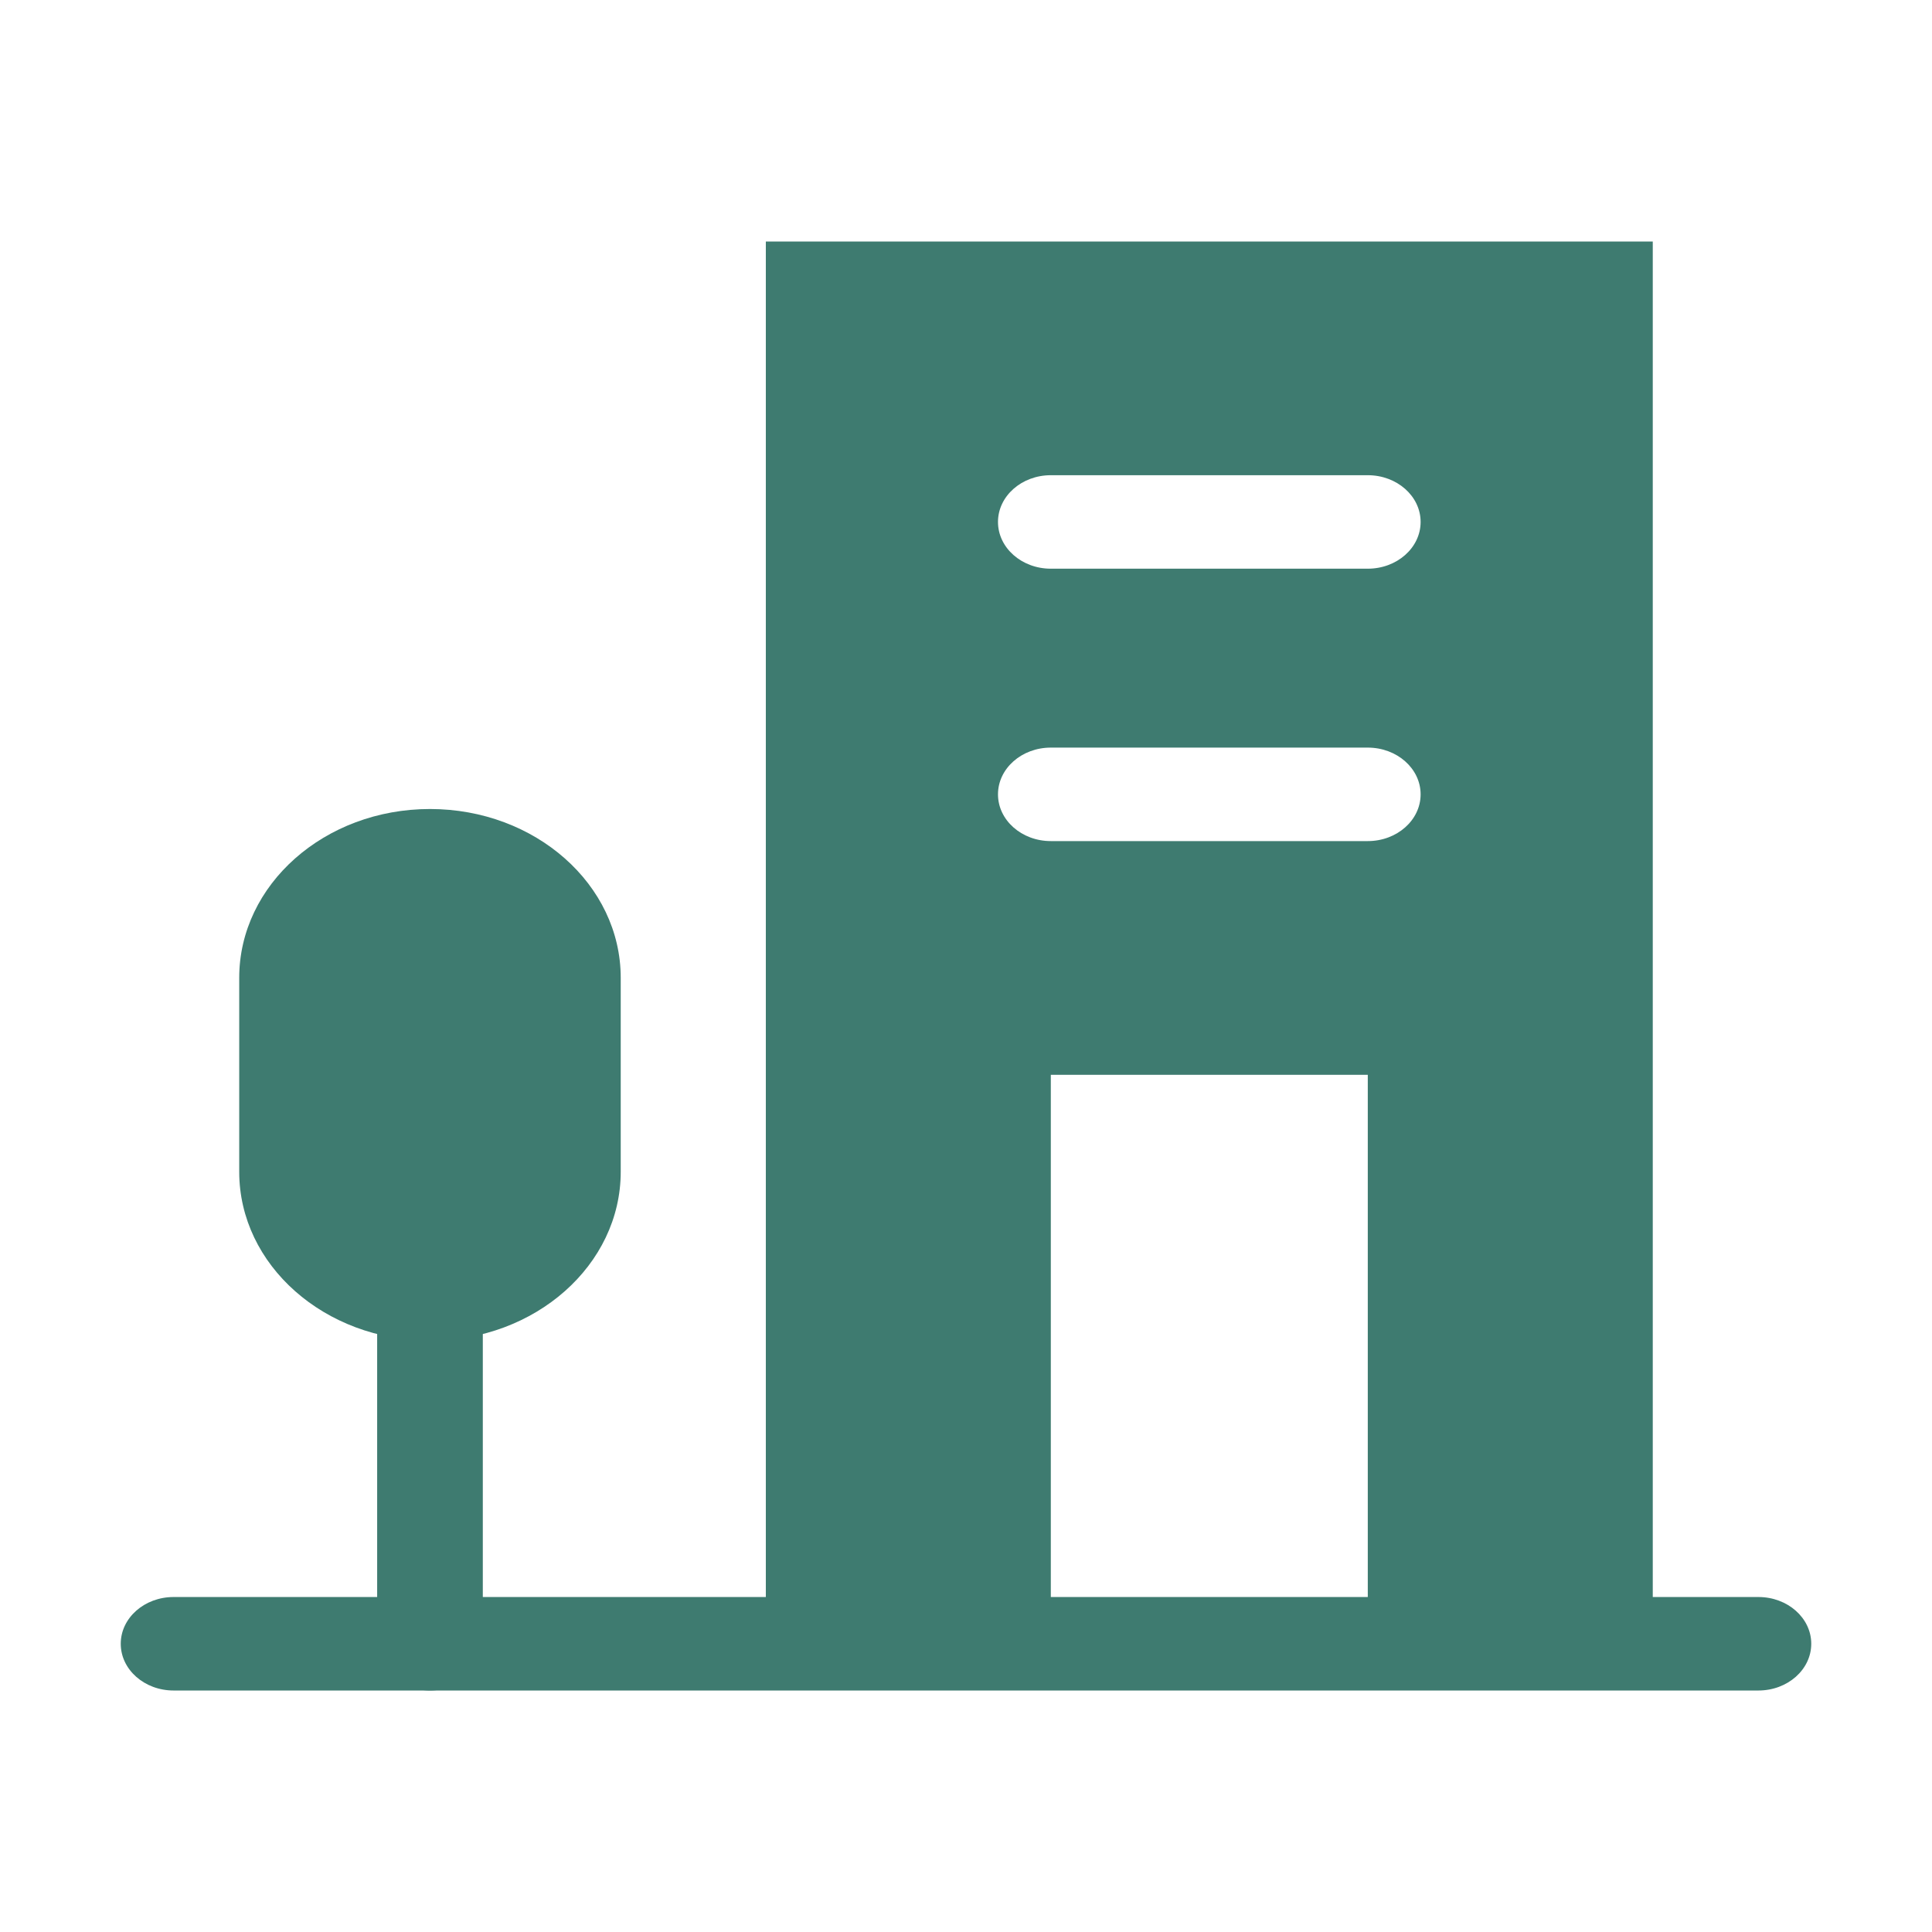 <?xml version="1.0" encoding="UTF-8"?> <svg xmlns="http://www.w3.org/2000/svg" width="800" height="800" viewBox="0 0 800 800" fill="none"><path d="M728.125 700.003H71.875C59.795 700.003 50 691.336 50 680.648C50 669.959 59.795 661.293 71.875 661.293H728.125C740.205 661.293 750 669.959 750 680.648C750 691.336 740.205 700.003 728.125 700.003Z" fill="#3E7B70"></path><path d="M178.042 334.992C134.42 334.992 99.057 366.281 99.057 404.878V485.228C99.057 523.825 134.42 555.114 178.042 555.114C221.665 555.114 257.028 523.825 257.028 485.228V404.878C257.028 366.281 221.665 334.992 178.042 334.992Z" fill="#3E7B70"></path><path d="M178.047 699.998C165.966 699.998 156.172 691.332 156.172 680.643V532.023C156.172 521.334 165.966 512.668 178.047 512.668C190.127 512.668 199.922 521.334 199.922 532.023V680.643C199.922 691.332 190.127 699.998 178.047 699.998Z" fill="#3E7B70"></path><path d="M317.115 100V680.645H435.121V445.056H566.371V680.645H684.376V100H317.115ZM566.371 348.277H435.121C423.04 348.277 413.246 339.611 413.246 328.922C413.246 318.233 423.04 309.567 435.121 309.567H566.371C578.451 309.567 588.246 318.233 588.246 328.922C588.246 339.611 578.451 348.277 566.371 348.277ZM566.371 235.484H435.121C423.04 235.484 413.246 226.818 413.246 216.129C413.246 205.44 423.04 196.774 435.121 196.774H566.371C578.451 196.774 588.246 205.44 588.246 216.129C588.246 226.818 578.451 235.484 566.371 235.484Z" fill="#3E7B70"></path></svg> 